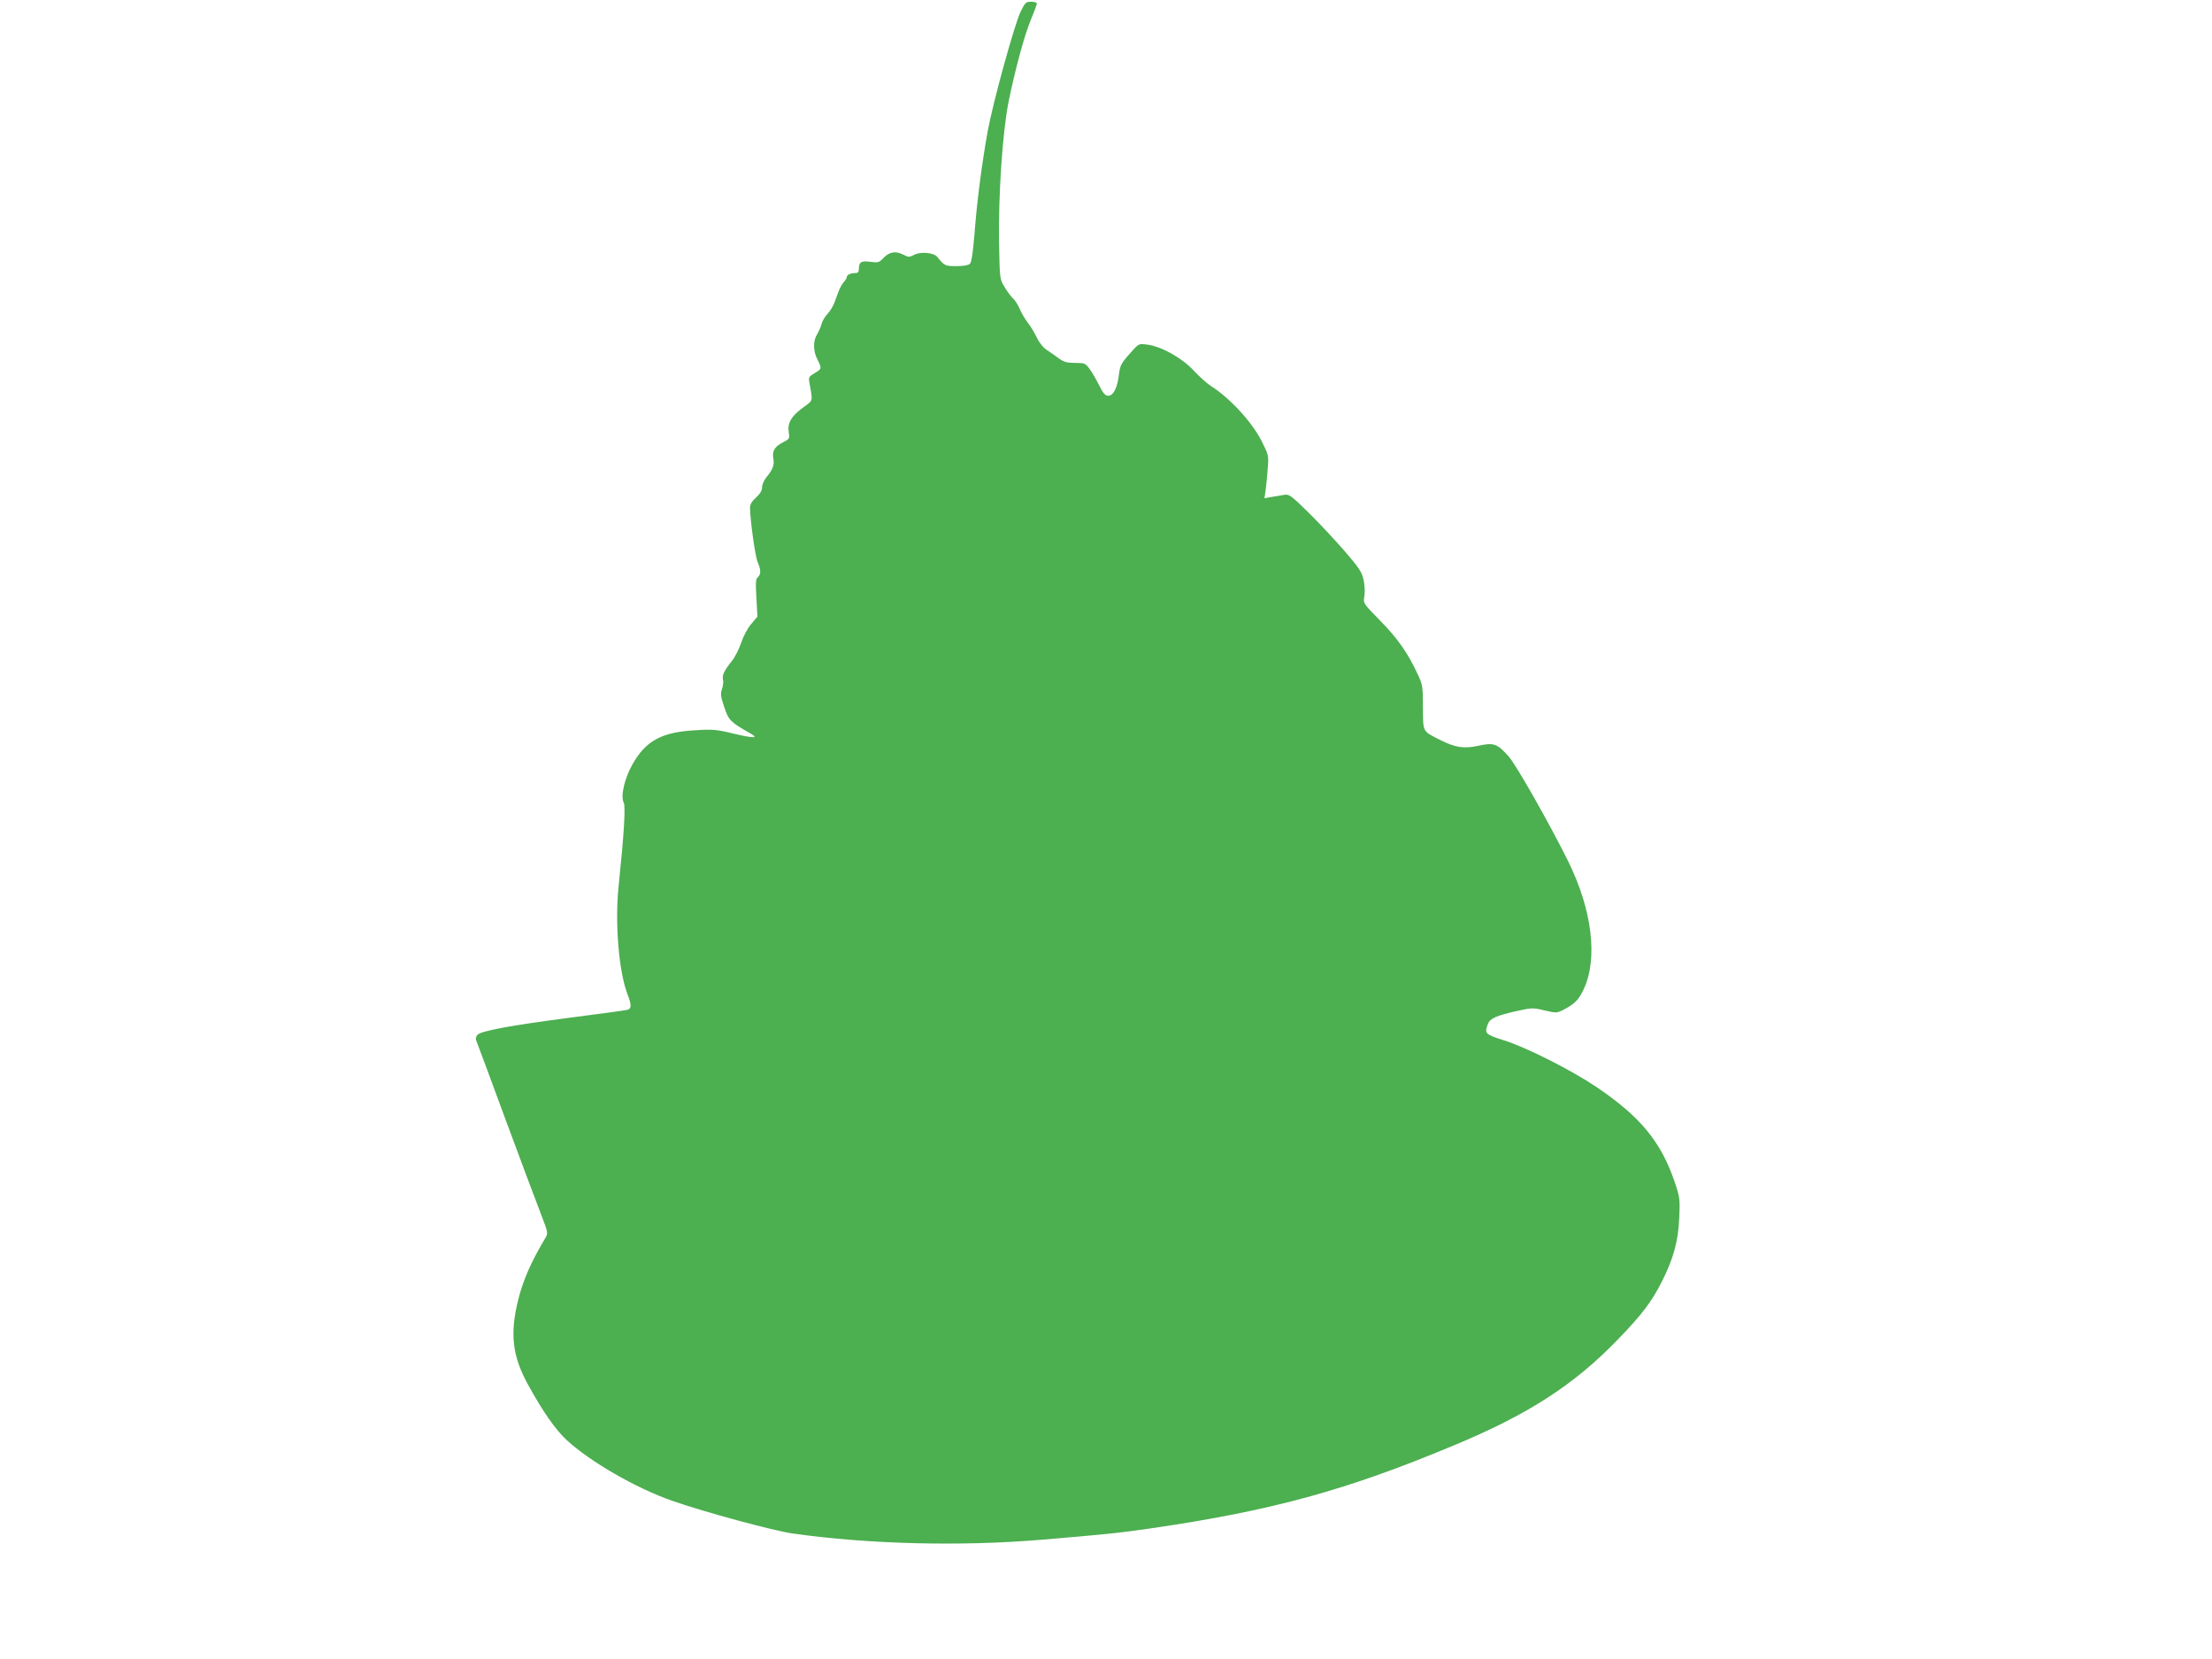 <?xml version="1.0" standalone="no"?>
<!DOCTYPE svg PUBLIC "-//W3C//DTD SVG 20010904//EN"
 "http://www.w3.org/TR/2001/REC-SVG-20010904/DTD/svg10.dtd">
<svg version="1.0" xmlns="http://www.w3.org/2000/svg"
 width="1280pt" height="960pt" viewBox="0 0 1280 960"
 preserveAspectRatio="xMidYMid meet">
<g transform="translate(0,960) scale(0.1,-0.1)"
fill="#4caf50" stroke="none">
<path d="M5907 9535 c-36 -73 -161 -527 -192 -696 -33 -185 -62 -405 -76 -593
-9 -108 -17 -162 -26 -172 -10 -9 -37 -14 -79 -14 -65 0 -69 2 -111 54 -20 24
-95 31 -132 12 -28 -15 -34 -15 -61 -1 -46 24 -82 19 -116 -16 -27 -29 -32
-30 -78 -24 -53 7 -66 -1 -66 -42 0 -16 -6 -23 -19 -23 -28 0 -51 -10 -51 -23
0 -6 -8 -19 -17 -29 -9 -10 -23 -34 -30 -53 -7 -19 -19 -51 -26 -70 -8 -19
-25 -48 -40 -63 -14 -15 -29 -40 -33 -57 -4 -16 -16 -43 -26 -60 -24 -39 -23
-96 2 -145 26 -52 26 -55 -16 -79 -33 -20 -36 -24 -30 -56 20 -113 23 -99 -38
-144 -68 -50 -90 -89 -82 -142 6 -37 5 -39 -34 -59 -48 -25 -63 -50 -55 -94 7
-36 -3 -63 -41 -109 -13 -16 -24 -41 -24 -56 0 -19 -11 -38 -35 -60 -24 -21
-35 -40 -35 -59 1 -74 30 -281 44 -314 20 -46 20 -72 1 -88 -12 -10 -13 -32
-8 -120 l6 -108 -36 -43 c-21 -24 -45 -69 -58 -108 -12 -36 -36 -84 -54 -106
-45 -56 -58 -84 -51 -109 3 -11 0 -35 -6 -53 -10 -27 -8 -43 13 -105 26 -77
35 -86 151 -152 51 -29 21 -29 -98 -1 -98 24 -121 26 -224 19 -191 -11 -282
-60 -359 -195 -47 -82 -71 -186 -52 -223 12 -21 2 -182 -29 -481 -23 -214 1
-499 51 -628 25 -64 24 -85 -3 -91 -13 -3 -165 -24 -338 -46 -336 -44 -504
-75 -527 -98 -8 -8 -11 -22 -8 -31 4 -9 81 -216 171 -461 91 -245 183 -492
206 -550 40 -104 40 -105 23 -135 -80 -134 -127 -240 -155 -351 -51 -202 -36
-331 57 -499 85 -155 157 -257 221 -317 136 -126 403 -280 613 -353 186 -65
588 -174 698 -189 439 -62 971 -75 1436 -36 379 32 449 39 635 66 698 102
1128 219 1750 479 432 179 698 351 951 613 139 143 198 221 256 337 67 132 94
233 100 365 5 109 4 120 -25 207 -80 236 -199 381 -457 555 -143 96 -402 227
-532 268 -110 35 -114 39 -93 95 12 32 49 48 169 75 86 19 93 19 159 3 69 -16
70 -16 113 6 61 32 84 55 113 116 83 177 50 458 -89 740 -107 216 -300 557
-345 608 -66 74 -86 81 -173 62 -86 -19 -136 -11 -225 34 -102 52 -97 42 -98
188 0 121 -2 132 -31 193 -56 121 -115 205 -215 307 -100 102 -100 102 -93
142 4 22 2 64 -4 94 -10 46 -24 68 -110 168 -54 62 -148 163 -209 223 -105
103 -113 108 -144 102 -18 -3 -51 -9 -72 -12 l-39 -7 7 49 c4 27 9 83 12 124
6 73 5 77 -35 157 -57 112 -185 251 -295 320 -23 15 -67 55 -99 89 -66 72
-187 140 -269 150 -43 6 -49 4 -75 -24 -77 -85 -80 -90 -88 -148 -9 -78 -32
-124 -62 -124 -18 0 -29 13 -54 63 -17 34 -42 77 -56 95 -22 30 -28 32 -82 32
-46 0 -65 5 -92 25 -19 14 -50 36 -69 48 -22 14 -45 42 -60 73 -14 29 -37 68
-53 87 -15 20 -36 55 -46 79 -10 24 -28 52 -40 62 -11 10 -33 40 -48 65 -28
46 -28 47 -32 261 -4 272 20 634 55 810 38 186 91 384 130 478 19 45 34 87 34
92 0 6 -15 10 -33 10 -30 0 -35 -5 -60 -55z"/>
</g>
</svg>
